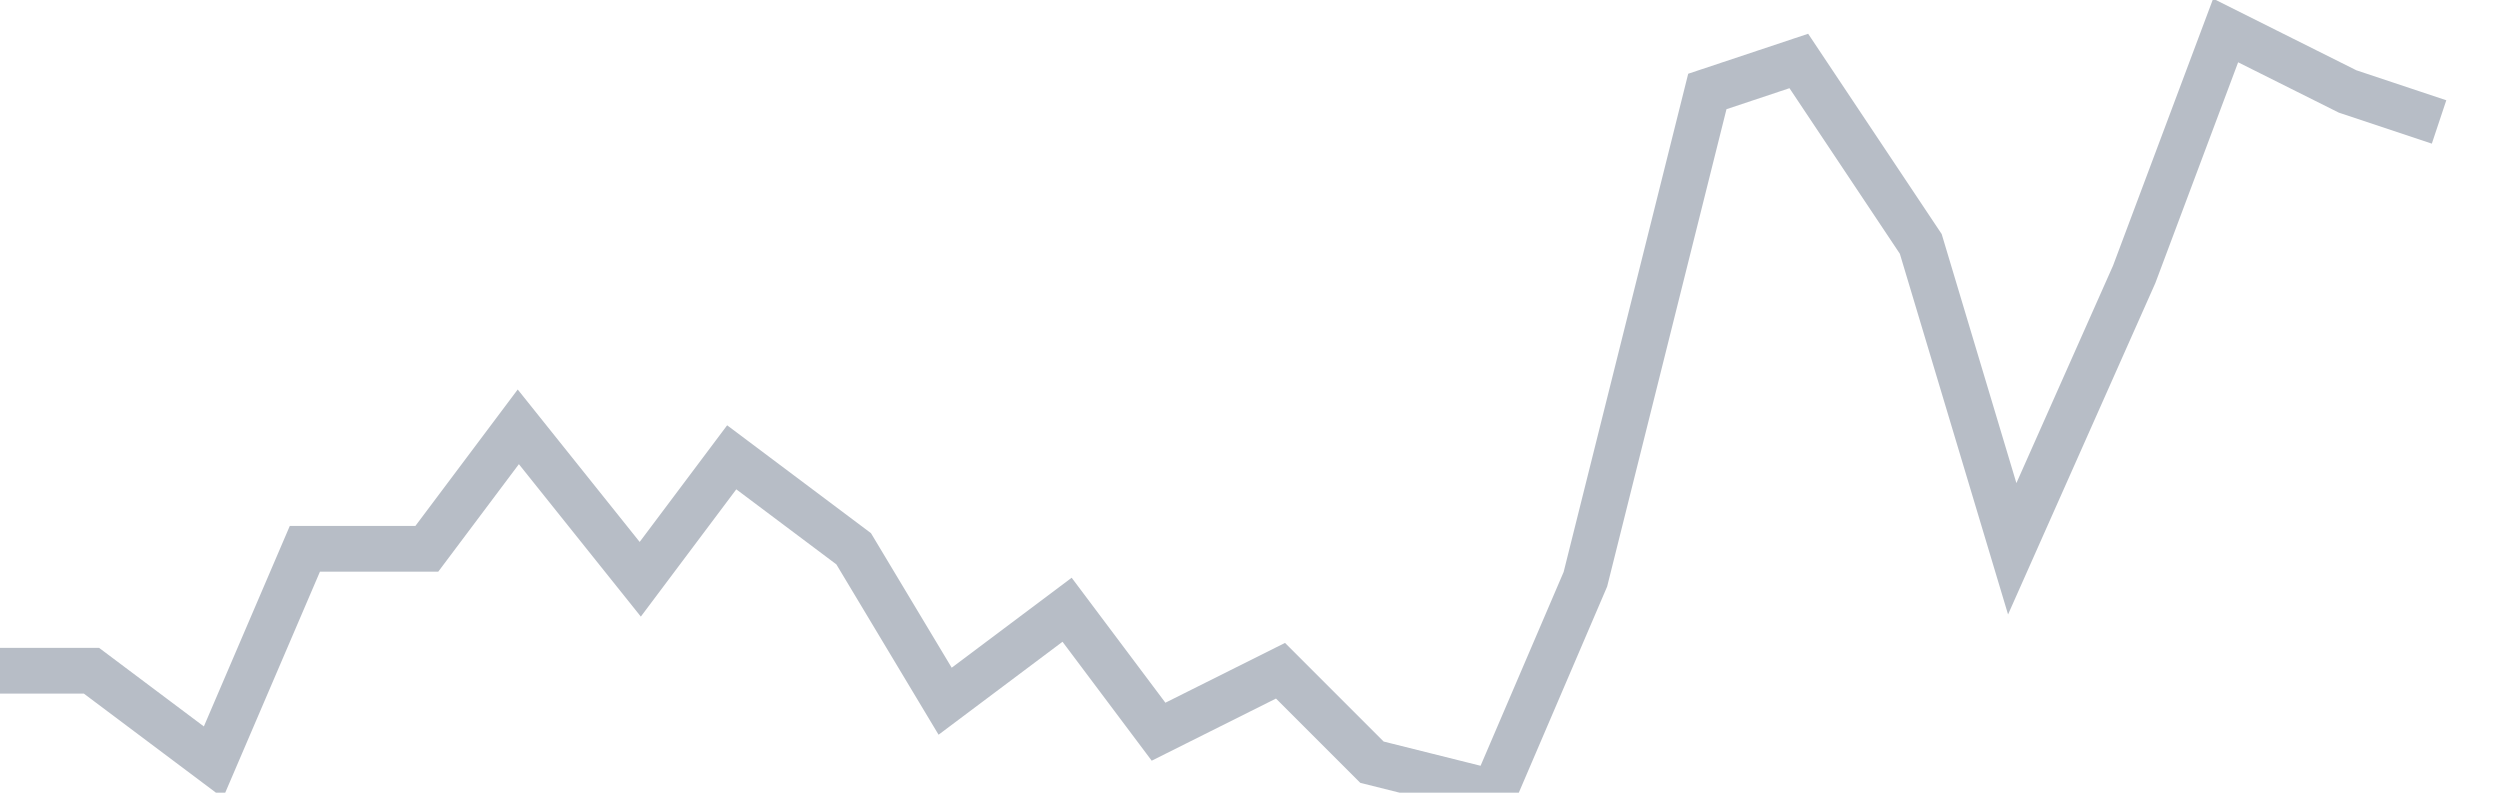 <svg width="82" height="26" fill="none" xmlns="http://www.w3.org/2000/svg"><path d="M0 22h3l4 3 3-7h4l3-4 4 5 3-4 4 3 3 5 4-3 3 4 4-2 3 3 4 1 3-7 4-16 3-1 4 6 3 10 4-9 3-8 4 2 3 1" stroke="#B7BDC6" stroke-width="1.5"/></svg>